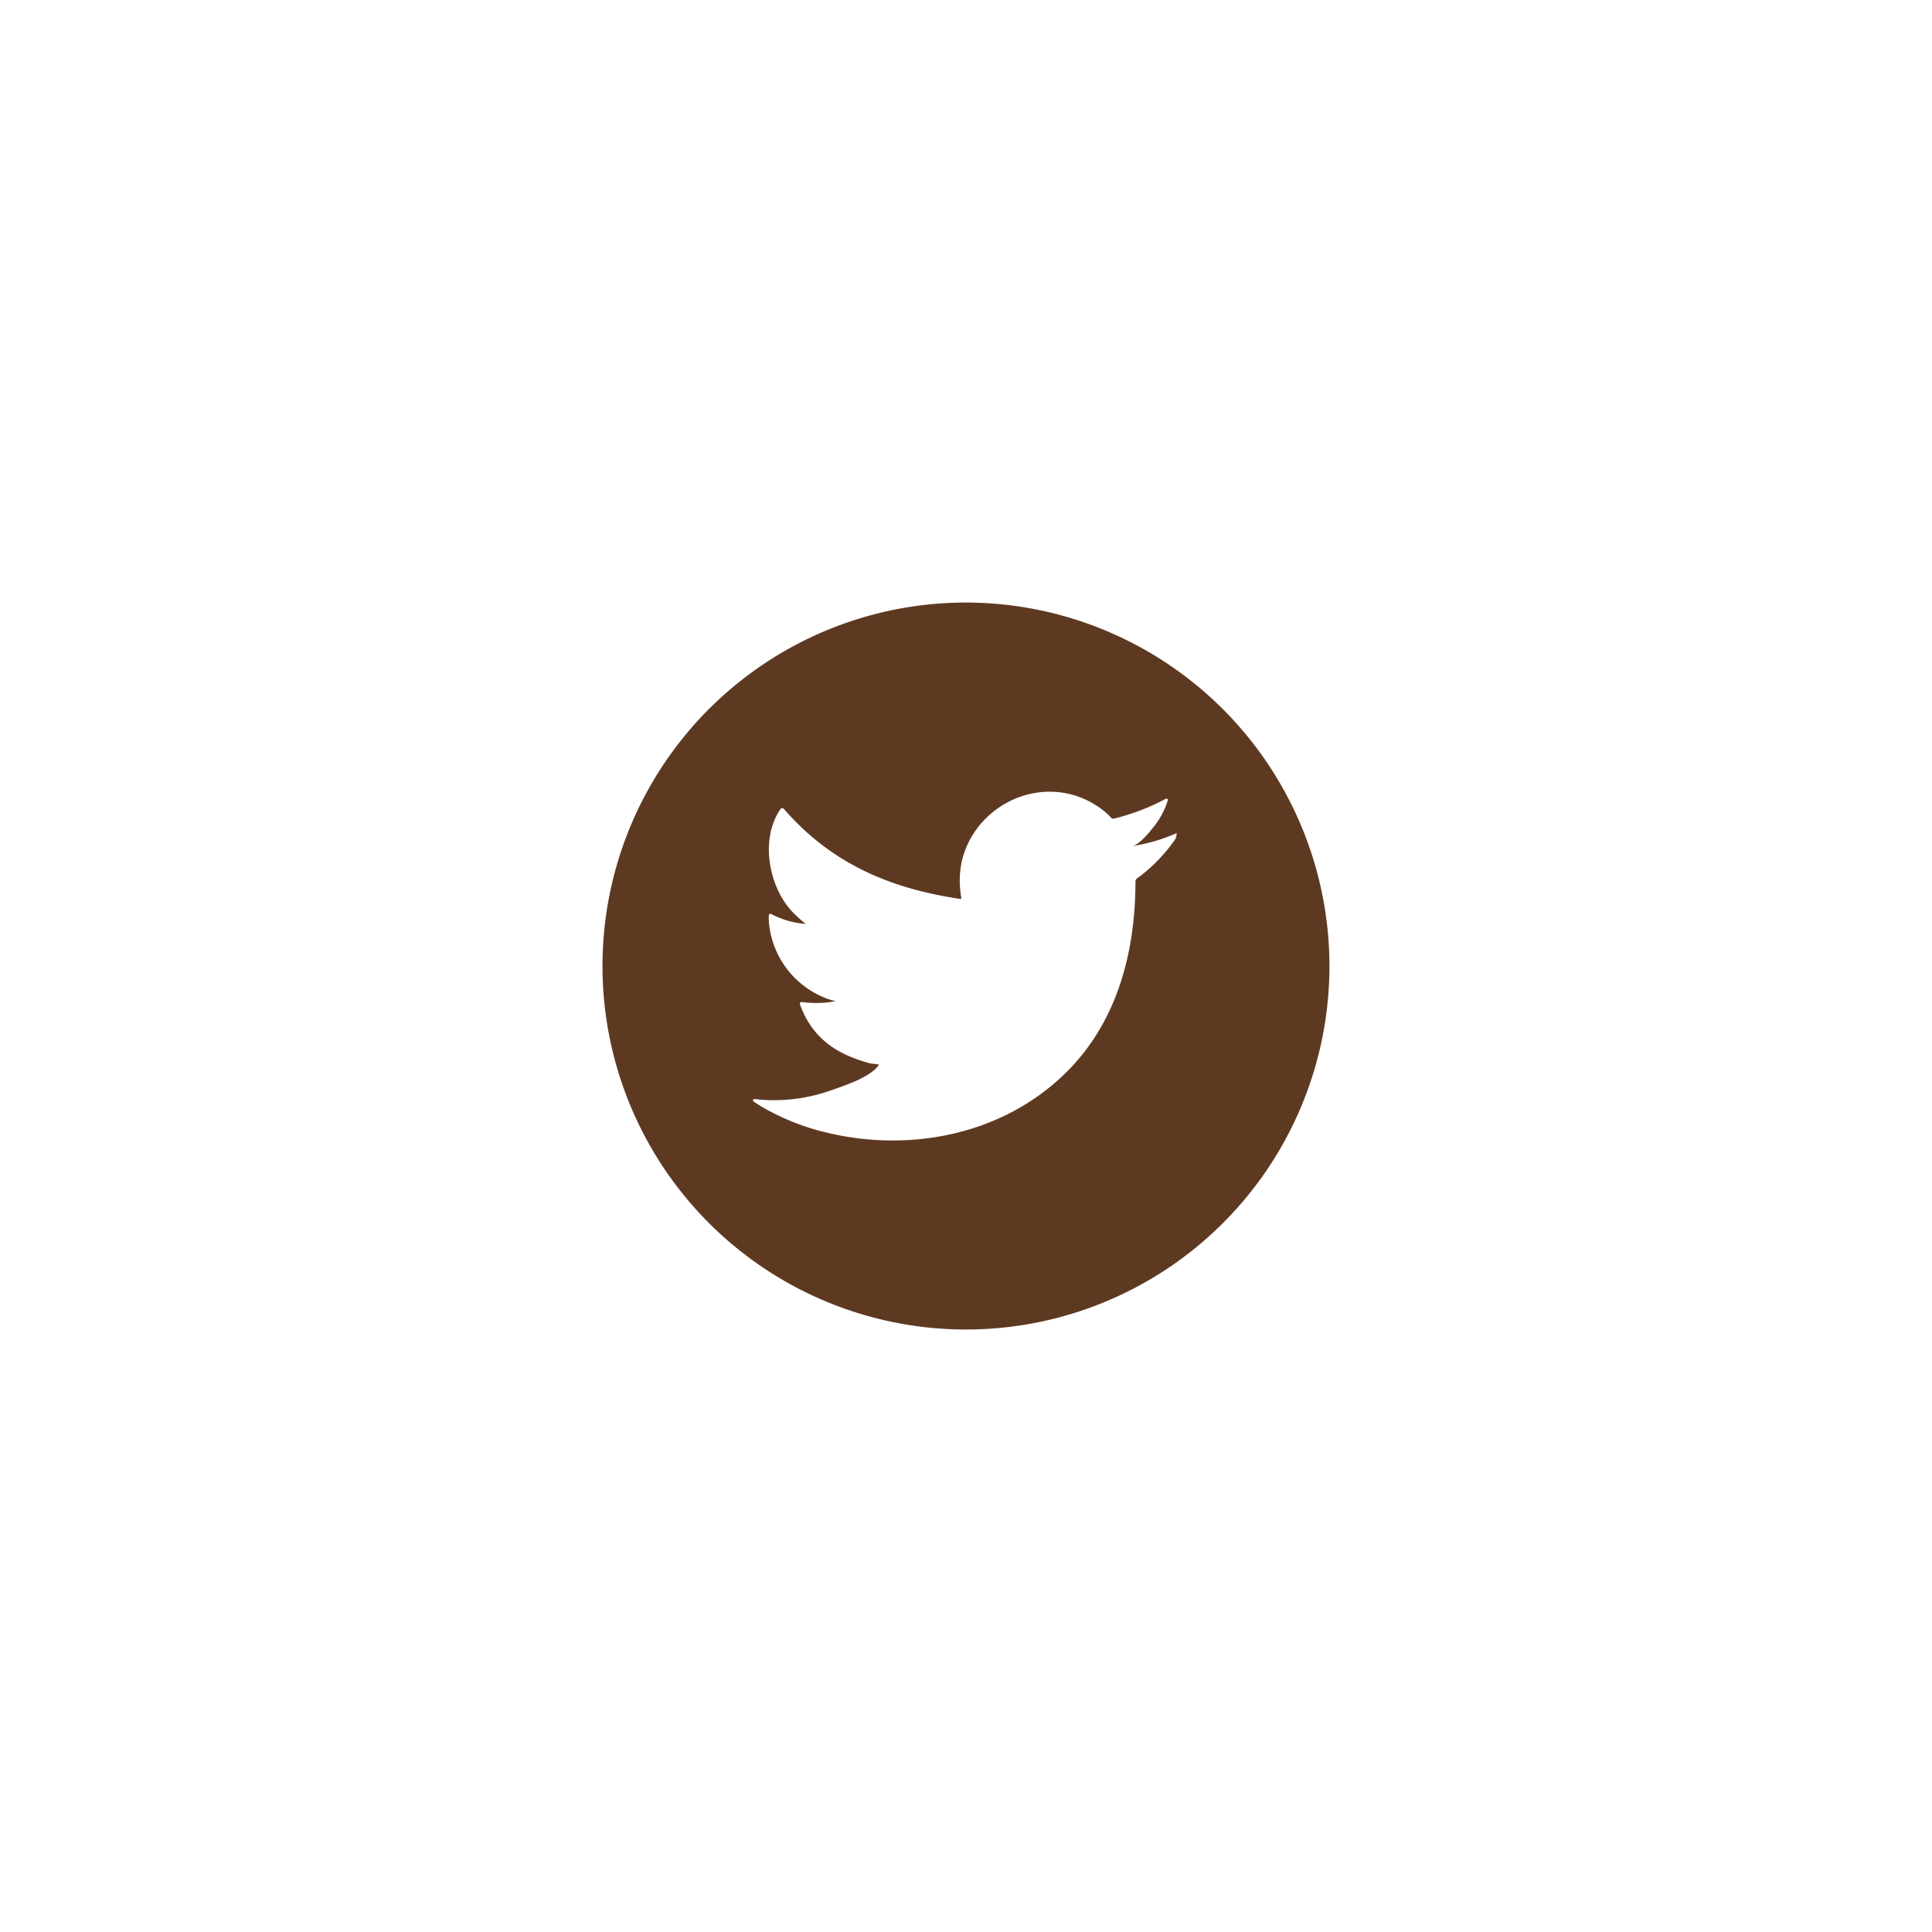 <svg id="Design" xmlns="http://www.w3.org/2000/svg" viewBox="0 0 369.57 369.57"><defs><style>.cls-1{fill:#5e3921;}</style></defs><title>tw</title><path class="cls-1" d="M184.79,115.26a69.53,69.53,0,1,0,69.52,69.53A69.61,69.61,0,0,0,184.79,115.26Zm40.26,44.22a1.93,1.93,0,0,1-.4,1.29,32,32,0,0,1-6.45,6.75c-.37.27-1,.56-1,1.09,0,13.39-3.42,26.76-13.18,36.46C191.6,217.42,173,220.78,156.4,216.21a45.65,45.65,0,0,1-9.22-3.69c-1-.53-1.93-1.08-2.87-1.7-.23-.19-.41-.37-.21-.49s.36-.11,1.1,0A32.61,32.61,0,0,0,159,208.56c2.41-.84,7.58-2.53,9.07-4.81,0-.05.07-.05.11-.1-.6-.14-1.21-.14-1.81-.25-4.5-1.28-10.5-3.54-13.29-11.12-.17-.45,0-.68.47-.59a19.22,19.22,0,0,0,6.32-.19,10.41,10.41,0,0,1-2.14-.66,17.12,17.12,0,0,1-10.56-13.66,10.5,10.5,0,0,1-.11-1.91c0-.44.23-.59.62-.34a17.11,17.11,0,0,0,6.45,1.81c-.73-.57-1.4-1.19-2.05-1.81-4.92-4.65-6.82-14.12-2.89-20,.32-.48.53-.48.92,0,9,10.24,20.06,15,33.41,17,.36.06.39,0,.34-.39a17.83,17.83,0,0,1,.17-7,17,17,0,0,1,3.3-6.61,17.77,17.77,0,0,1,5.53-4.52,17.16,17.16,0,0,1,6.86-1.93,16.36,16.36,0,0,1,7.22,1.16,17.17,17.17,0,0,1,4.71,2.89,7.69,7.69,0,0,1,.85.86.65.65,0,0,0,.67.18,41.87,41.87,0,0,0,9.73-3.72.43.43,0,0,1,.43,0c.14.1.09.28,0,.42a15.21,15.21,0,0,1-2.73,5c-.78,1-2.72,3.35-4,3.57a33.36,33.36,0,0,0,8.19-2.34c.33-.15.3-.21.3,0Z"/></svg>